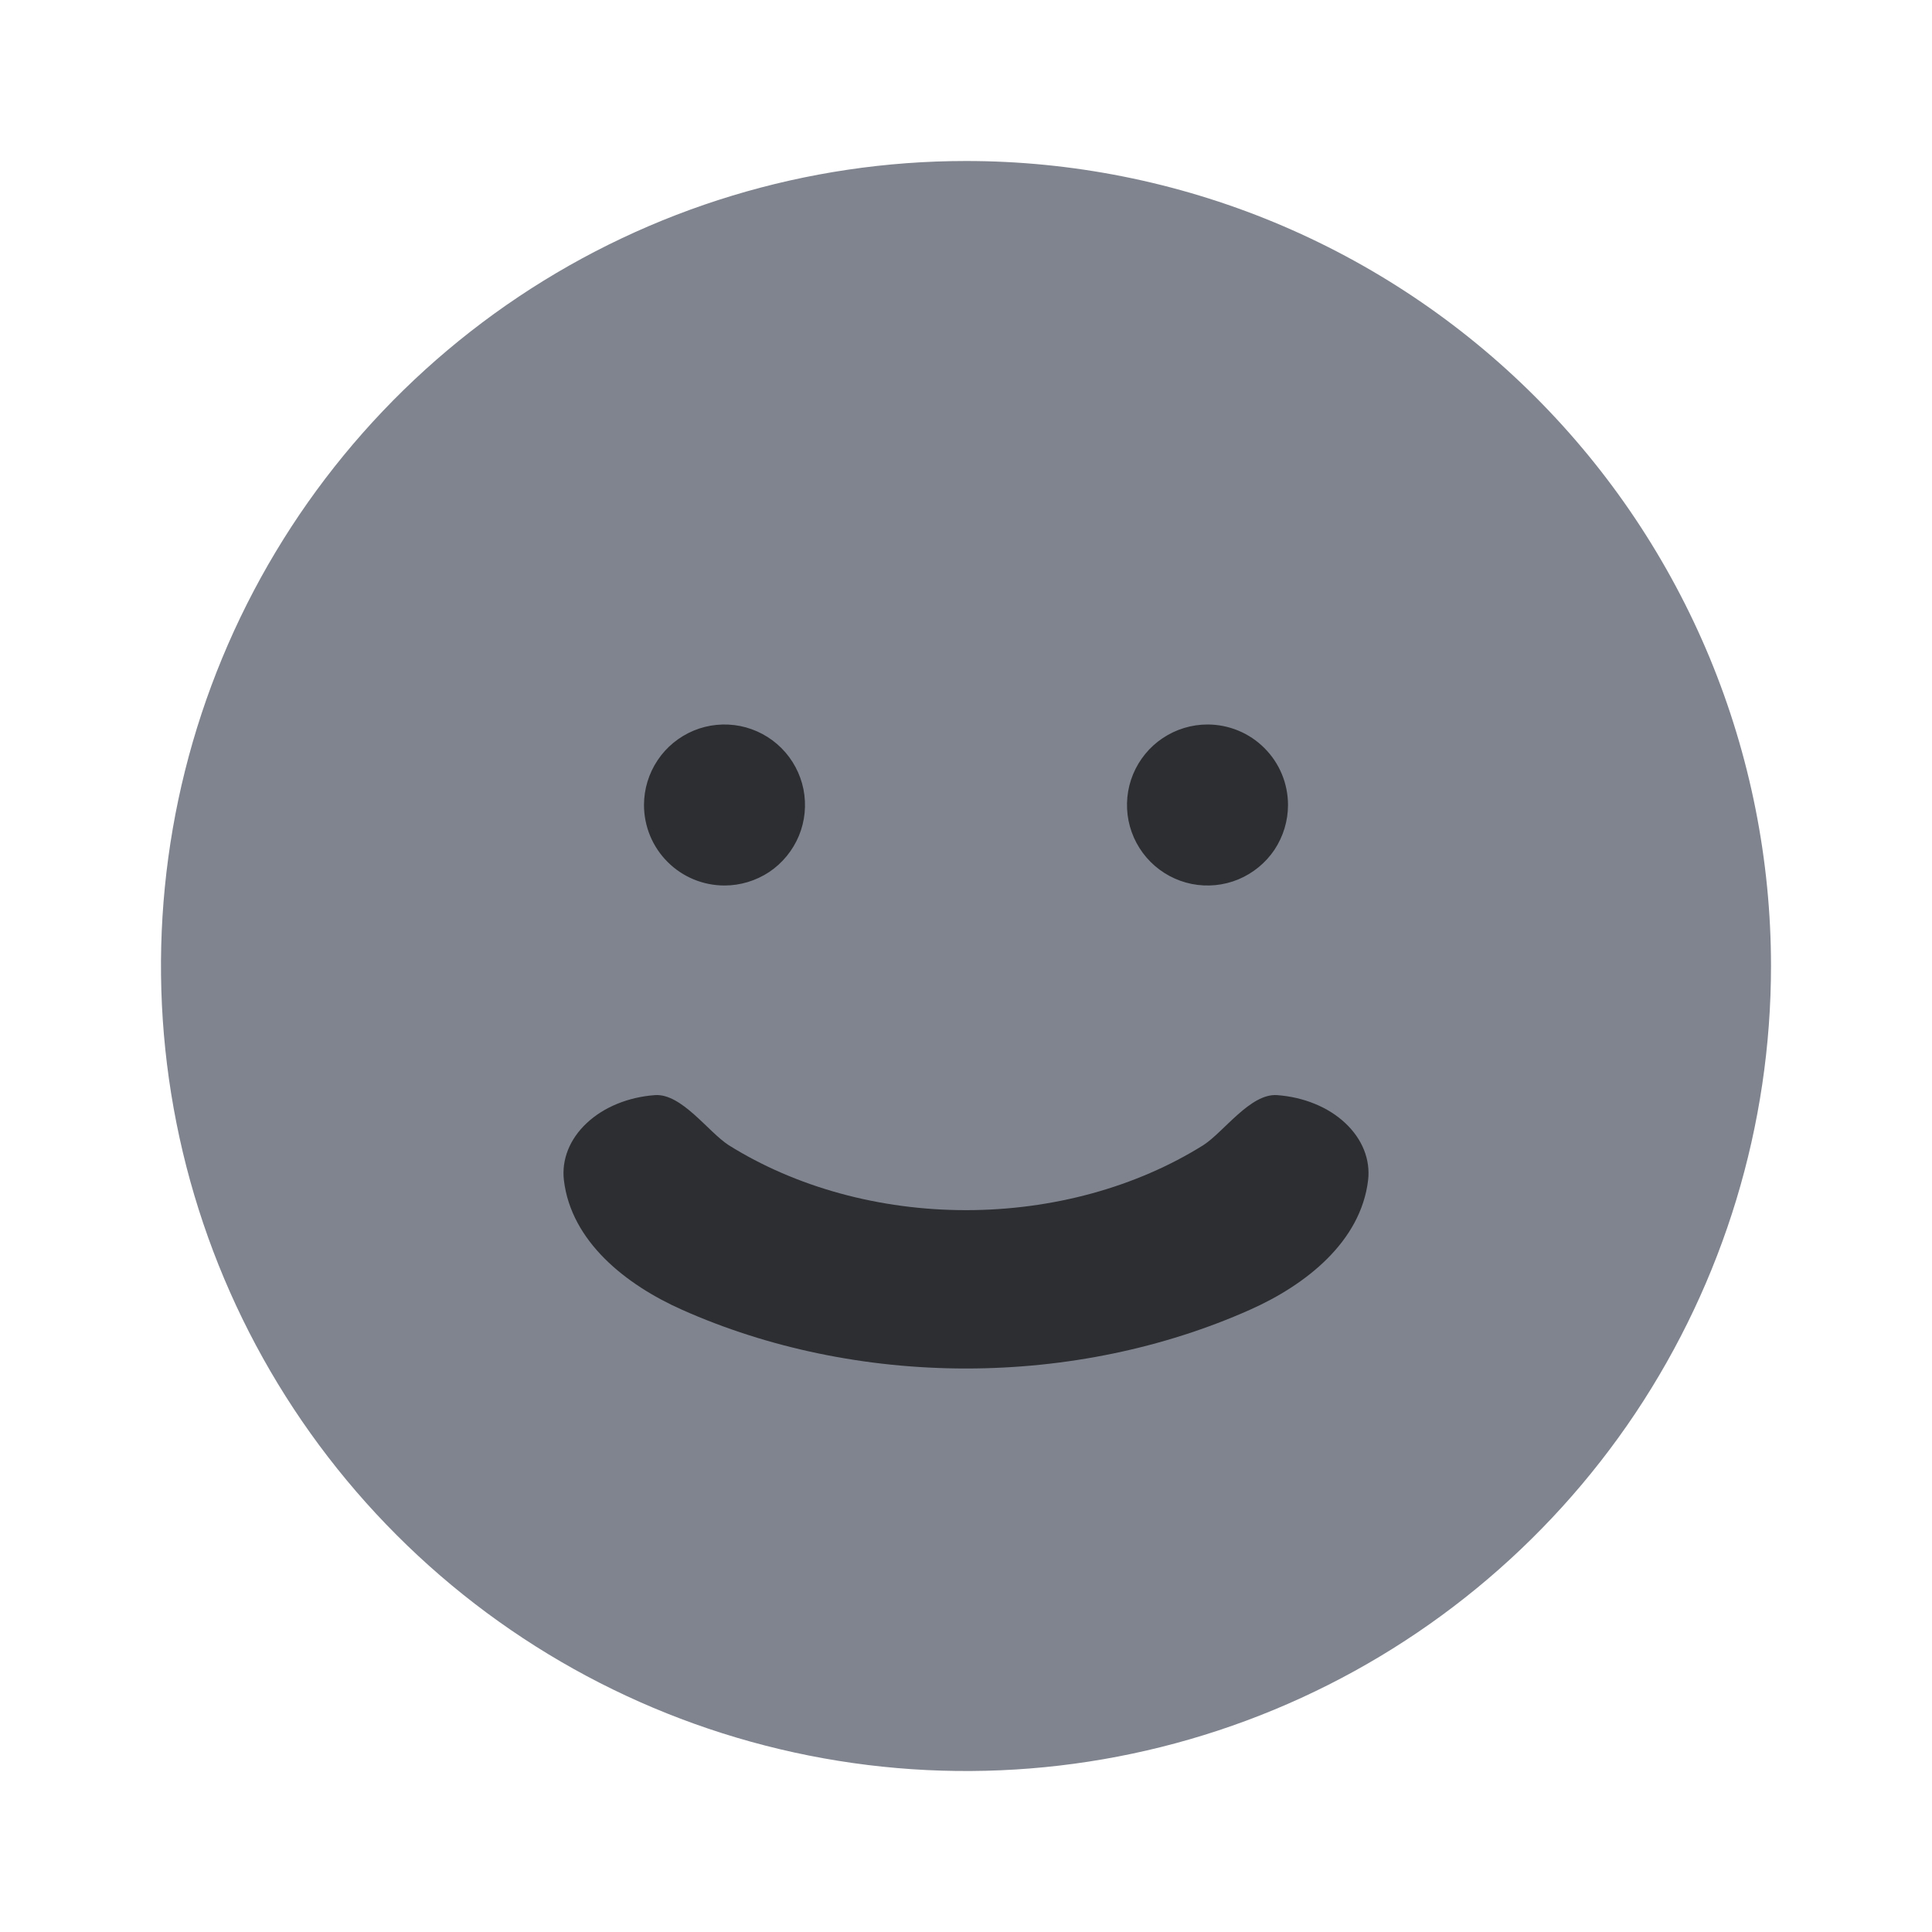 <svg width="24" height="24" viewBox="0 0 24 24" fill="none" xmlns="http://www.w3.org/2000/svg">
<path d="M6.444 3.685C8.089 2.586 10.022 2 12 2C13.313 2 14.614 2.259 15.827 2.761C17.04 3.264 18.142 4 19.071 4.929C20 5.858 20.736 6.96 21.239 8.173C21.741 9.386 22 10.687 22 12C22 13.978 21.413 15.911 20.315 17.556C19.216 19.2 17.654 20.482 15.827 21.239C14 21.996 11.989 22.194 10.049 21.808C8.109 21.422 6.327 20.47 4.929 19.071C3.53 17.672 2.578 15.891 2.192 13.951C1.806 12.011 2.004 10 2.761 8.173C3.518 6.346 4.8 4.784 6.444 3.685Z" fill="#80848E"/>
<path d="M14.949 14.225C14.114 14.748 13.073 15.033 12 15.033C10.927 15.033 9.886 14.748 9.051 14.225C8.796 14.06 8.467 13.581 8.136 13.604C7.806 13.628 7.501 13.752 7.289 13.951C7.077 14.149 6.975 14.404 7.005 14.661C7.096 15.422 7.774 15.96 8.474 16.271C9.541 16.746 10.756 17 12 17C13.244 17 14.459 16.746 15.526 16.271C16.226 15.96 16.904 15.422 16.995 14.661C17.025 14.404 16.923 14.149 16.711 13.951C16.606 13.852 16.477 13.771 16.332 13.712C16.186 13.652 16.027 13.616 15.864 13.604C15.533 13.581 15.204 14.06 14.949 14.225Z" fill="#2C2E32"/>
<path d="M9 11C9.198 11 9.391 10.941 9.556 10.832C9.72 10.722 9.848 10.565 9.924 10.383C10 10.2 10.019 9.999 9.981 9.805C9.942 9.611 9.847 9.433 9.707 9.293C9.567 9.153 9.389 9.058 9.195 9.019C9.001 8.981 8.8 9 8.617 9.076C8.435 9.152 8.278 9.28 8.169 9.444C8.059 9.609 8 9.802 8 10C8 10.265 8.105 10.52 8.293 10.707C8.48 10.895 8.735 11 9 11ZM15 9C14.802 9 14.609 9.059 14.444 9.169C14.28 9.278 14.152 9.435 14.076 9.617C14 9.8 13.981 10.001 14.019 10.195C14.058 10.389 14.153 10.567 14.293 10.707C14.433 10.847 14.611 10.942 14.805 10.981C14.999 11.019 15.2 11 15.383 10.924C15.565 10.848 15.722 10.72 15.832 10.556C15.941 10.391 16 10.198 16 10C16 9.735 15.895 9.48 15.707 9.293C15.52 9.105 15.265 9 15 9Z" fill="#2C2E32"/>
</svg>
